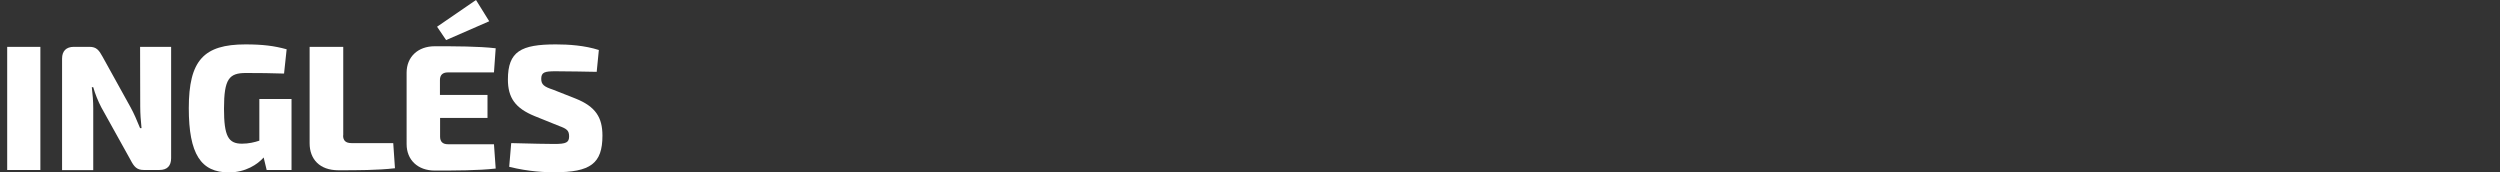 <?xml version="1.0" encoding="utf-8"?>
<!-- Generator: Adobe Illustrator 26.0.1, SVG Export Plug-In . SVG Version: 6.00 Build 0)  -->
<svg version="1.1" id="Layer_1" xmlns="http://www.w3.org/2000/svg" xmlns:xlink="http://www.w3.org/1999/xlink" x="0px" y="0px"
	 viewBox="0 0 1740 120" style="enable-background:new 0 0 1740 120;" xml:space="preserve">
<rect x="0" y="0" width="1740" height="120" fill="#333333" stroke="none"/>
<style type="text/css">
	.st0{fill:#FFFFFF;}
</style>
<g>
	<path class="st0" d="M5,118.3V32.6h23.1v85.7C28.1,118.3,5,118.3,5,118.3z"/>
	<path class="st0" d="M119.1,110.1c0,5.3-2.7,8.2-8.1,8.2h-11c-4.8,0-6.7-2.3-9.1-6.9L70.5,74.7c-2.1-4-4.3-9.3-5.6-14h-1
		c0.6,4.8,1,10,1,14.7v43H43.2V40.8c0-5.3,2.9-8.2,8.2-8.2h10.9c4.8,0,6.6,2.3,9.1,6.9L91,74.9c2.2,4,4.4,9.1,6.5,14.3h1
		c-0.5-5.1-0.9-10-0.9-15.1l-0.1-41.5h21.6V110.1L119.1,110.1z"/>
	<path class="st0" d="M202.7,118.3h-17.1l-2.1-8.7c-4.1,4.7-12.5,10.4-24.2,10.4c-19.5,0-27.9-12.8-27.9-44.7
		c0-33.3,10.4-44.4,39.5-44.4c11.9,0,19.9,1,28.6,3.4l-1.8,16.9c-9-0.3-16.8-0.4-26.5-0.4c-11.7,0-15.3,4-15.3,24.8
		c0,19.2,3,24.4,12.5,24.4c4.7,0,8.8-1,12.1-2.1v-29h22.4v49.4C202.9,118.3,202.7,118.3,202.7,118.3z"/>
	<path class="st0" d="M238.8,94.3c0,3.5,1.8,5.3,5.8,5.3h29.1l1.2,17.5c-12.2,1.4-26.1,1.4-39.4,1.4c-13,0-20-7.7-20-18.8V32.6h23.4
		v61.7H238.8z"/>
	<path class="st0" d="M304.2,18.6L331.3,0l9.2,14.8l-30,13.1L304.2,18.6z M345,117.3c-12.1,1.4-28.3,1.4-42.5,1.4
		c-11.6,0-19.5-7.3-19.5-18.4V50.6c0-11,7.9-18.4,19.5-18.4c14.2,0,30.4,0,42.5,1.4l-1.2,16.8h-32.1c-3.6,0-5.5,1.8-5.5,5.3v10.4
		h33.1v16h-33v13c0,3.5,1.8,5.3,5.5,5.3h32L345,117.3z"/>
	<path class="st0" d="M416.8,34.8L415.3,50c-7.3-0.1-18.6-0.4-28.6-0.4c-7.5,0-10,0.6-10,5.3c0,4,2.1,5.5,8.2,7.5l15.7,6.2
		c14,5.6,18.7,13.2,18.7,25.8c0,19.4-8.3,25.5-33.5,25.5c-5.7,0-17.4-0.3-31.4-3.8l1.4-16.5c15.3,0.4,24.8,0.6,30,0.6
		c8.2,0,10.3-1,10.3-5.3c0-4.1-1.7-5.3-6.9-7.2l-17.1-6.9c-13.5-5.5-18.6-12.8-18.6-25.5c0-19.6,9.2-24.4,33.4-24.4
		C395.7,30.9,406.8,31.6,416.8,34.8z"/>
</g>
</svg>
